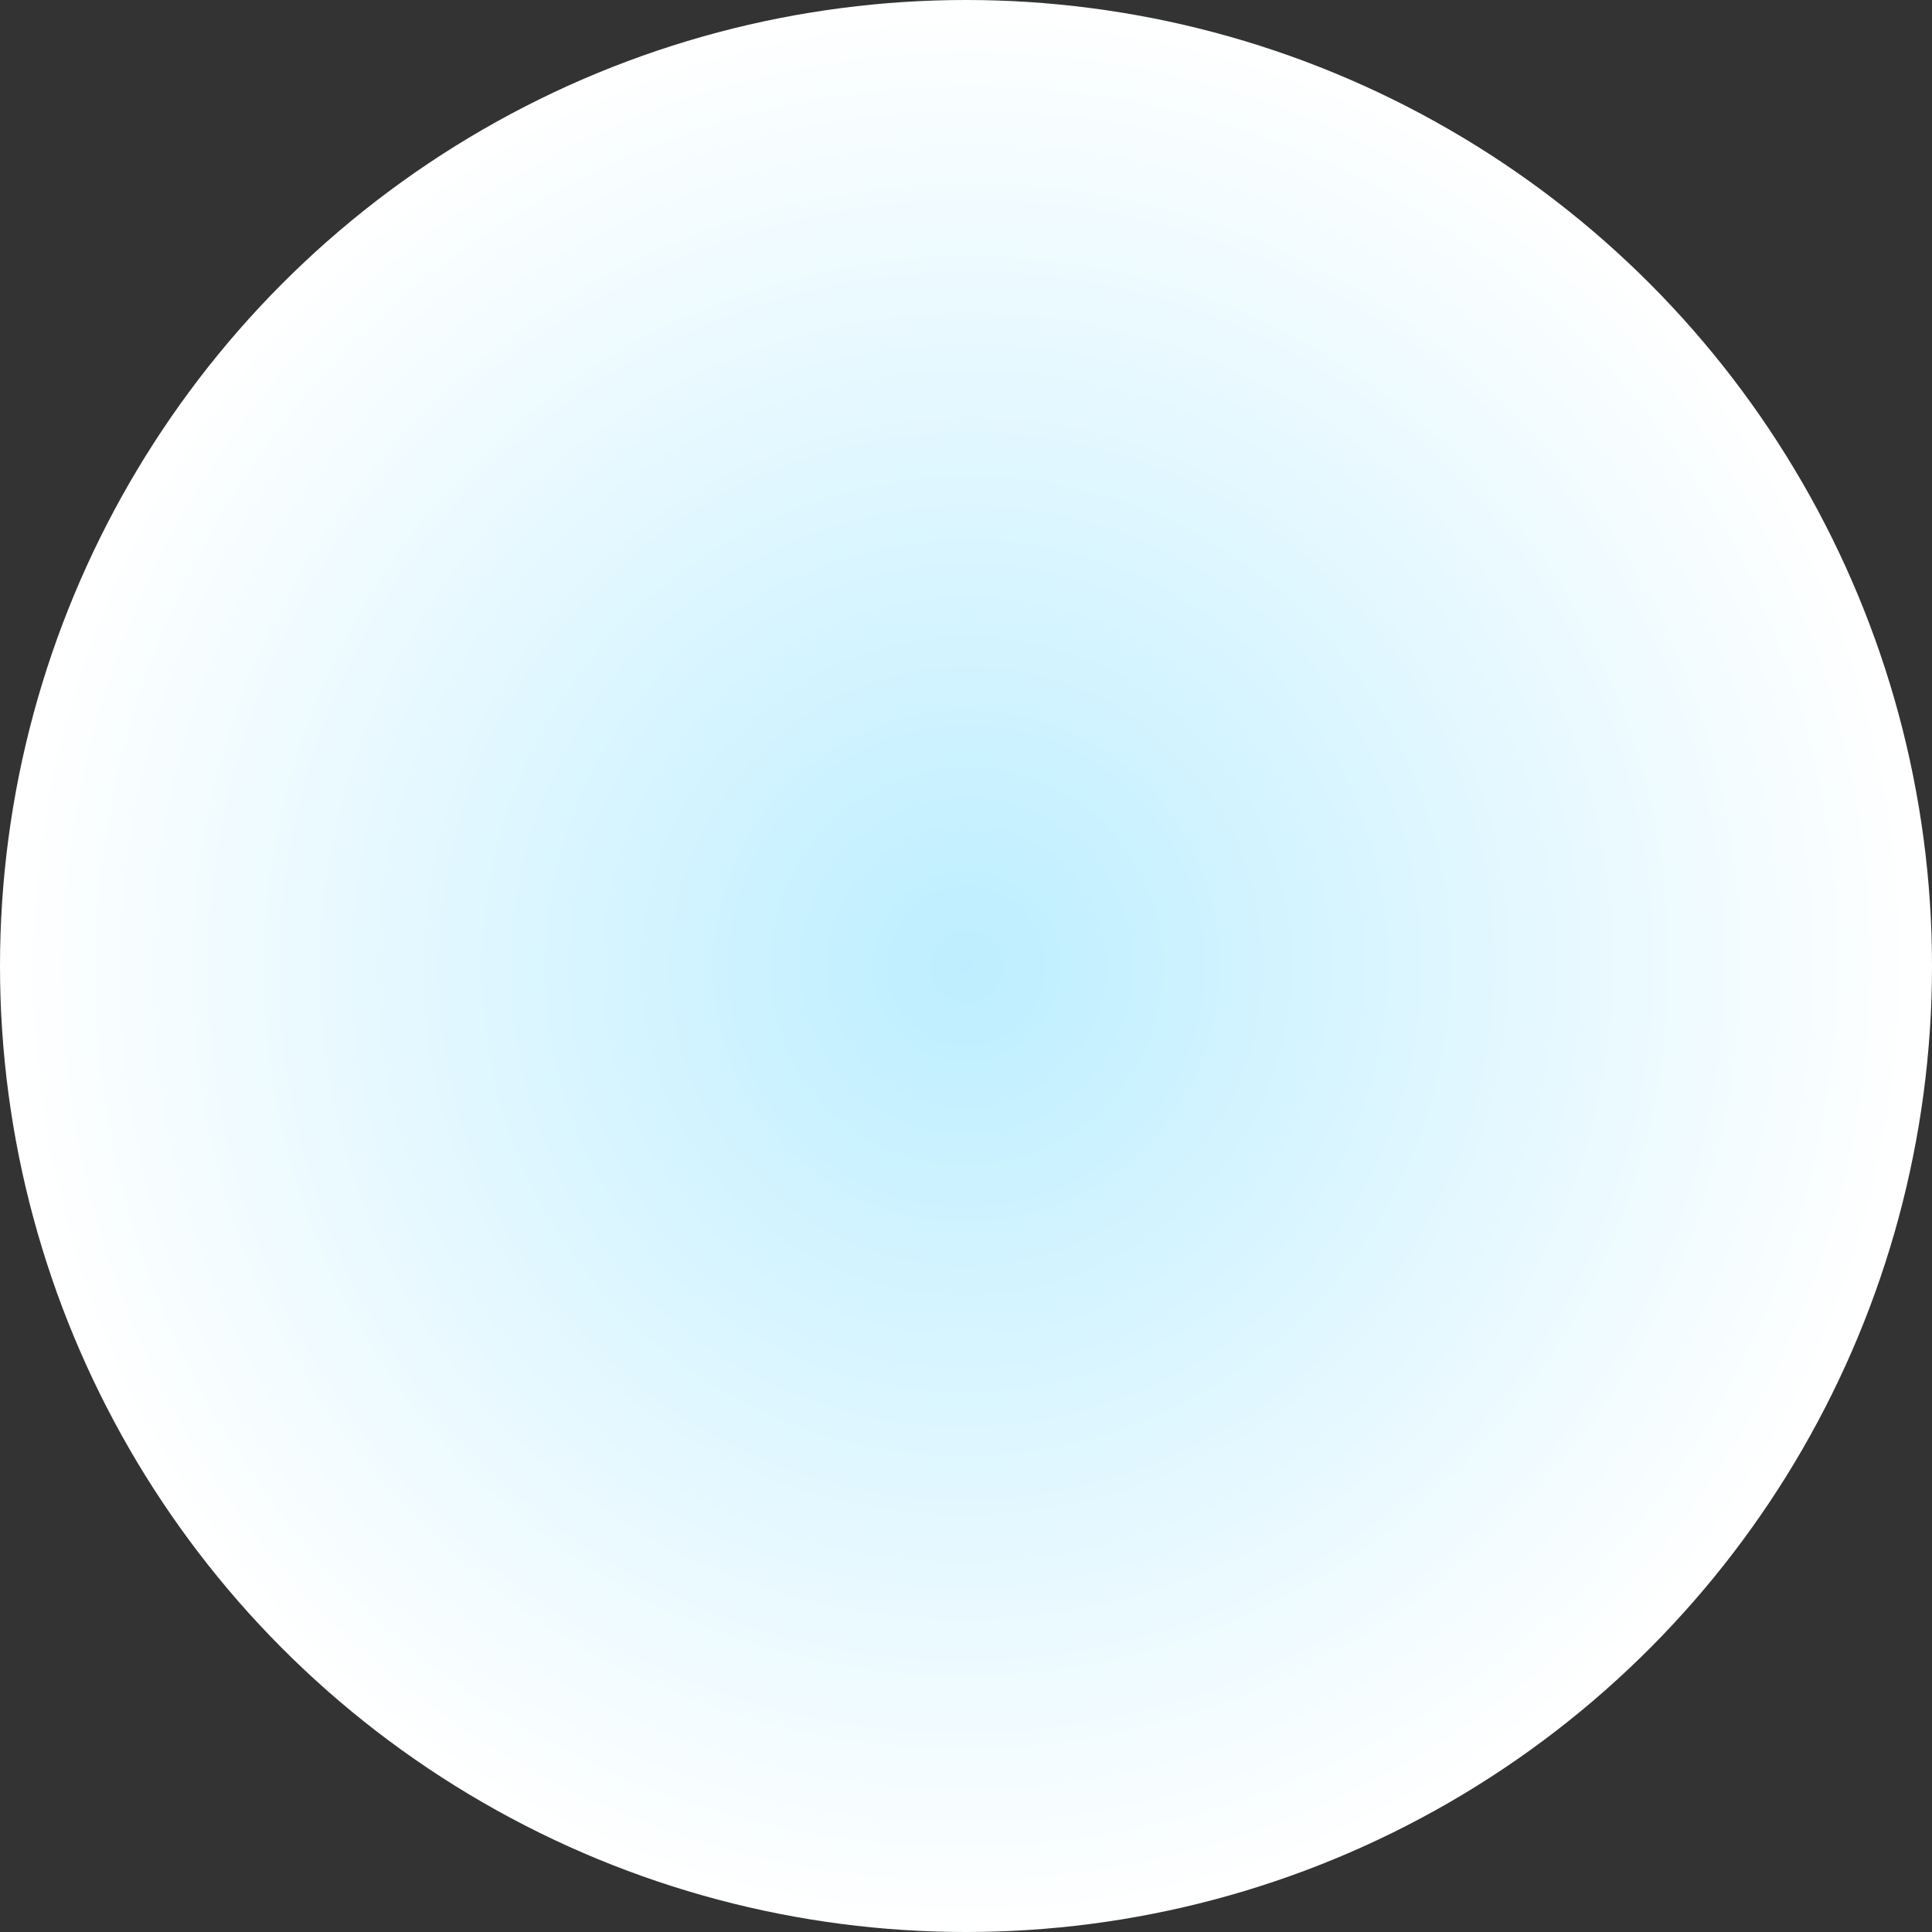 <svg id="レイヤー_1" data-name="レイヤー 1" xmlns="http://www.w3.org/2000/svg" xmlns:xlink="http://www.w3.org/1999/xlink" viewBox="0 0 632.195 632.195"><rect x="0" y="0" width="632.195" height="632.195" fill="#333333" stroke="none"/><defs><style>.cls-1{fill:url(#名称未設定グラデーション_363);}</style><radialGradient id="名称未設定グラデーション_363" cx="316.098" cy="316.098" r="316.098" gradientTransform="translate(-60.982 551.004) rotate(-76.564) scale(1 0.988)" gradientUnits="userSpaceOnUse"><stop offset="0" stop-color="#bdeeff"/><stop offset="1" stop-color="#fff"/></radialGradient></defs><circle class="cls-1" cx="316.098" cy="316.098" r="316.098"/></svg>